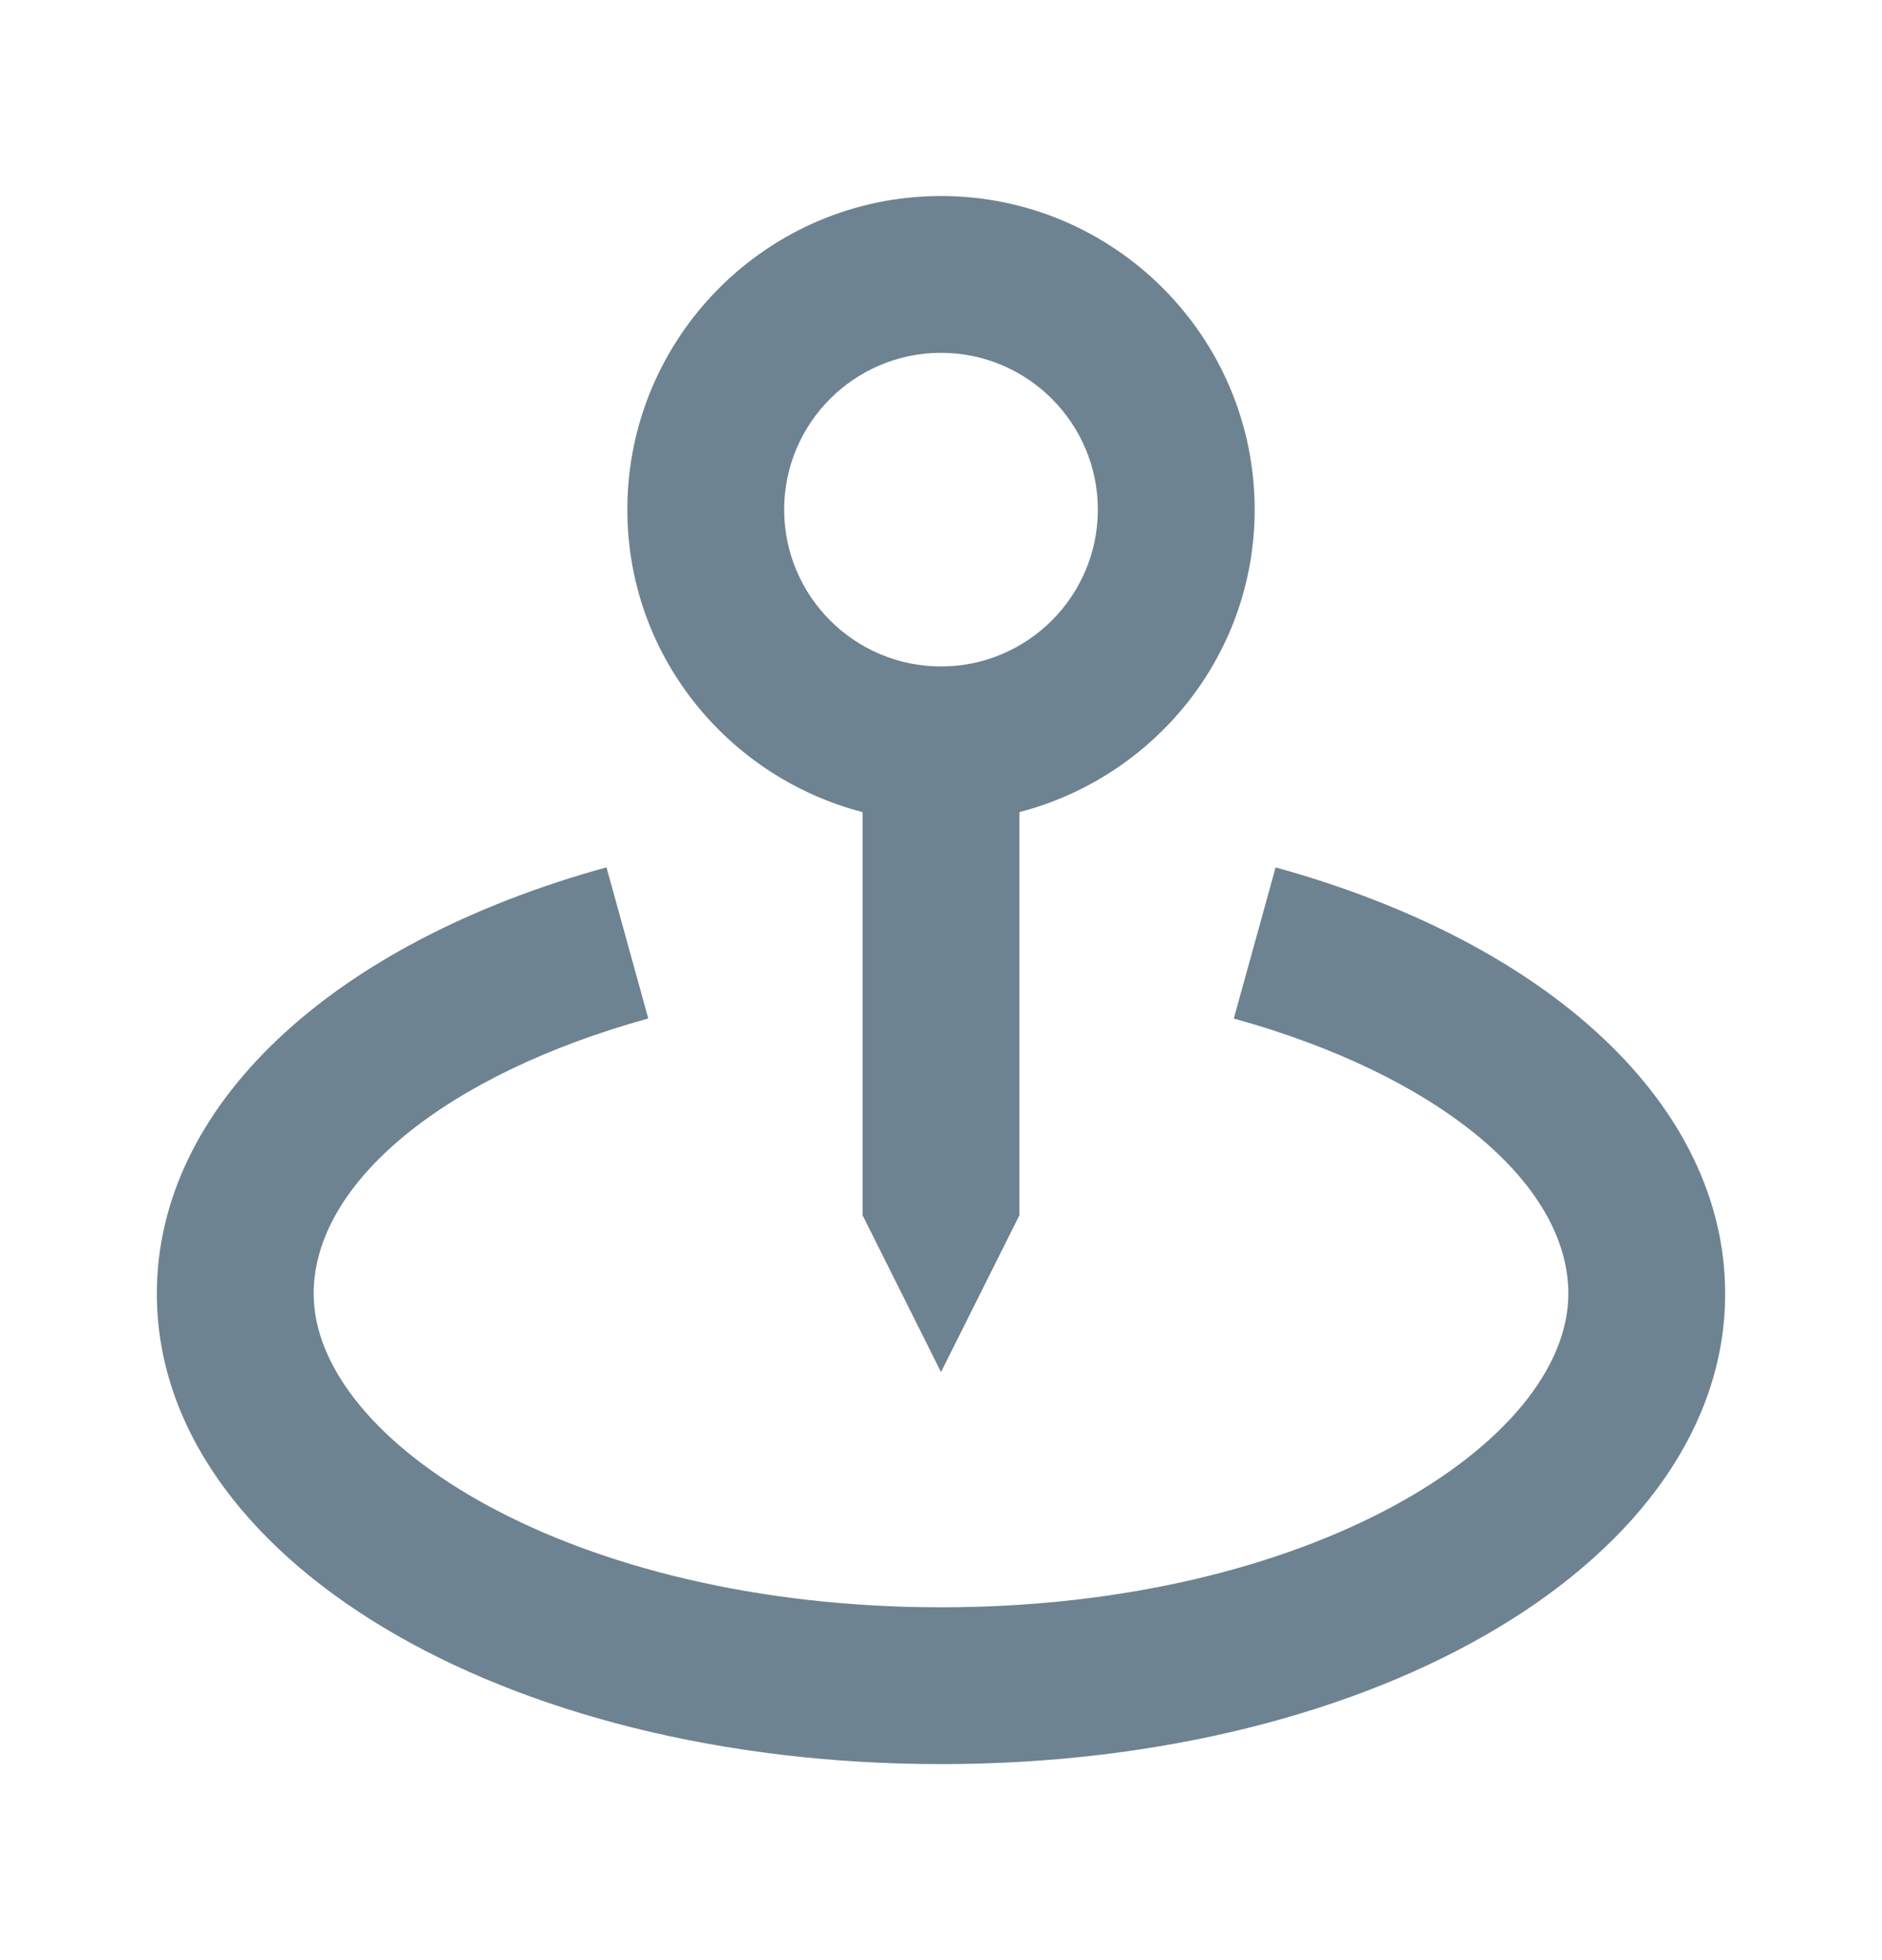 <?xml version="1.0" encoding="UTF-8"?>
<svg xmlns="http://www.w3.org/2000/svg" width="24" height="25" viewBox="0 0 24 25" fill="none">
  <path d="M12 17.5L13 15.5V10.358C14.721 9.911 16 8.358 16 6.5C16 4.294 14.206 2.5 12 2.5C9.794 2.5 8 4.294 8 6.5C8 8.358 9.279 9.911 11 10.358V15.5L12 17.5ZM10 6.5C10 5.397 10.897 4.5 12 4.5C13.103 4.5 14 5.397 14 6.5C14 7.603 13.103 8.5 12 8.5C10.897 8.5 10 7.603 10 6.5Z" fill="#6E8391"></path>
  <path d="M16.267 11.063L15.734 12.991C18.325 13.707 20 15.084 20 16.5C20 18.392 16.715 20.5 12 20.5C7.285 20.5 4 18.392 4 16.5C4 15.084 5.675 13.707 8.267 12.99L7.734 11.062C4.197 12.04 2 14.123 2 16.5C2 19.864 6.393 22.5 12 22.5C17.607 22.5 22 19.864 22 16.5C22 14.123 19.803 12.04 16.267 11.063Z" fill="#6E8391"></path>
</svg>
